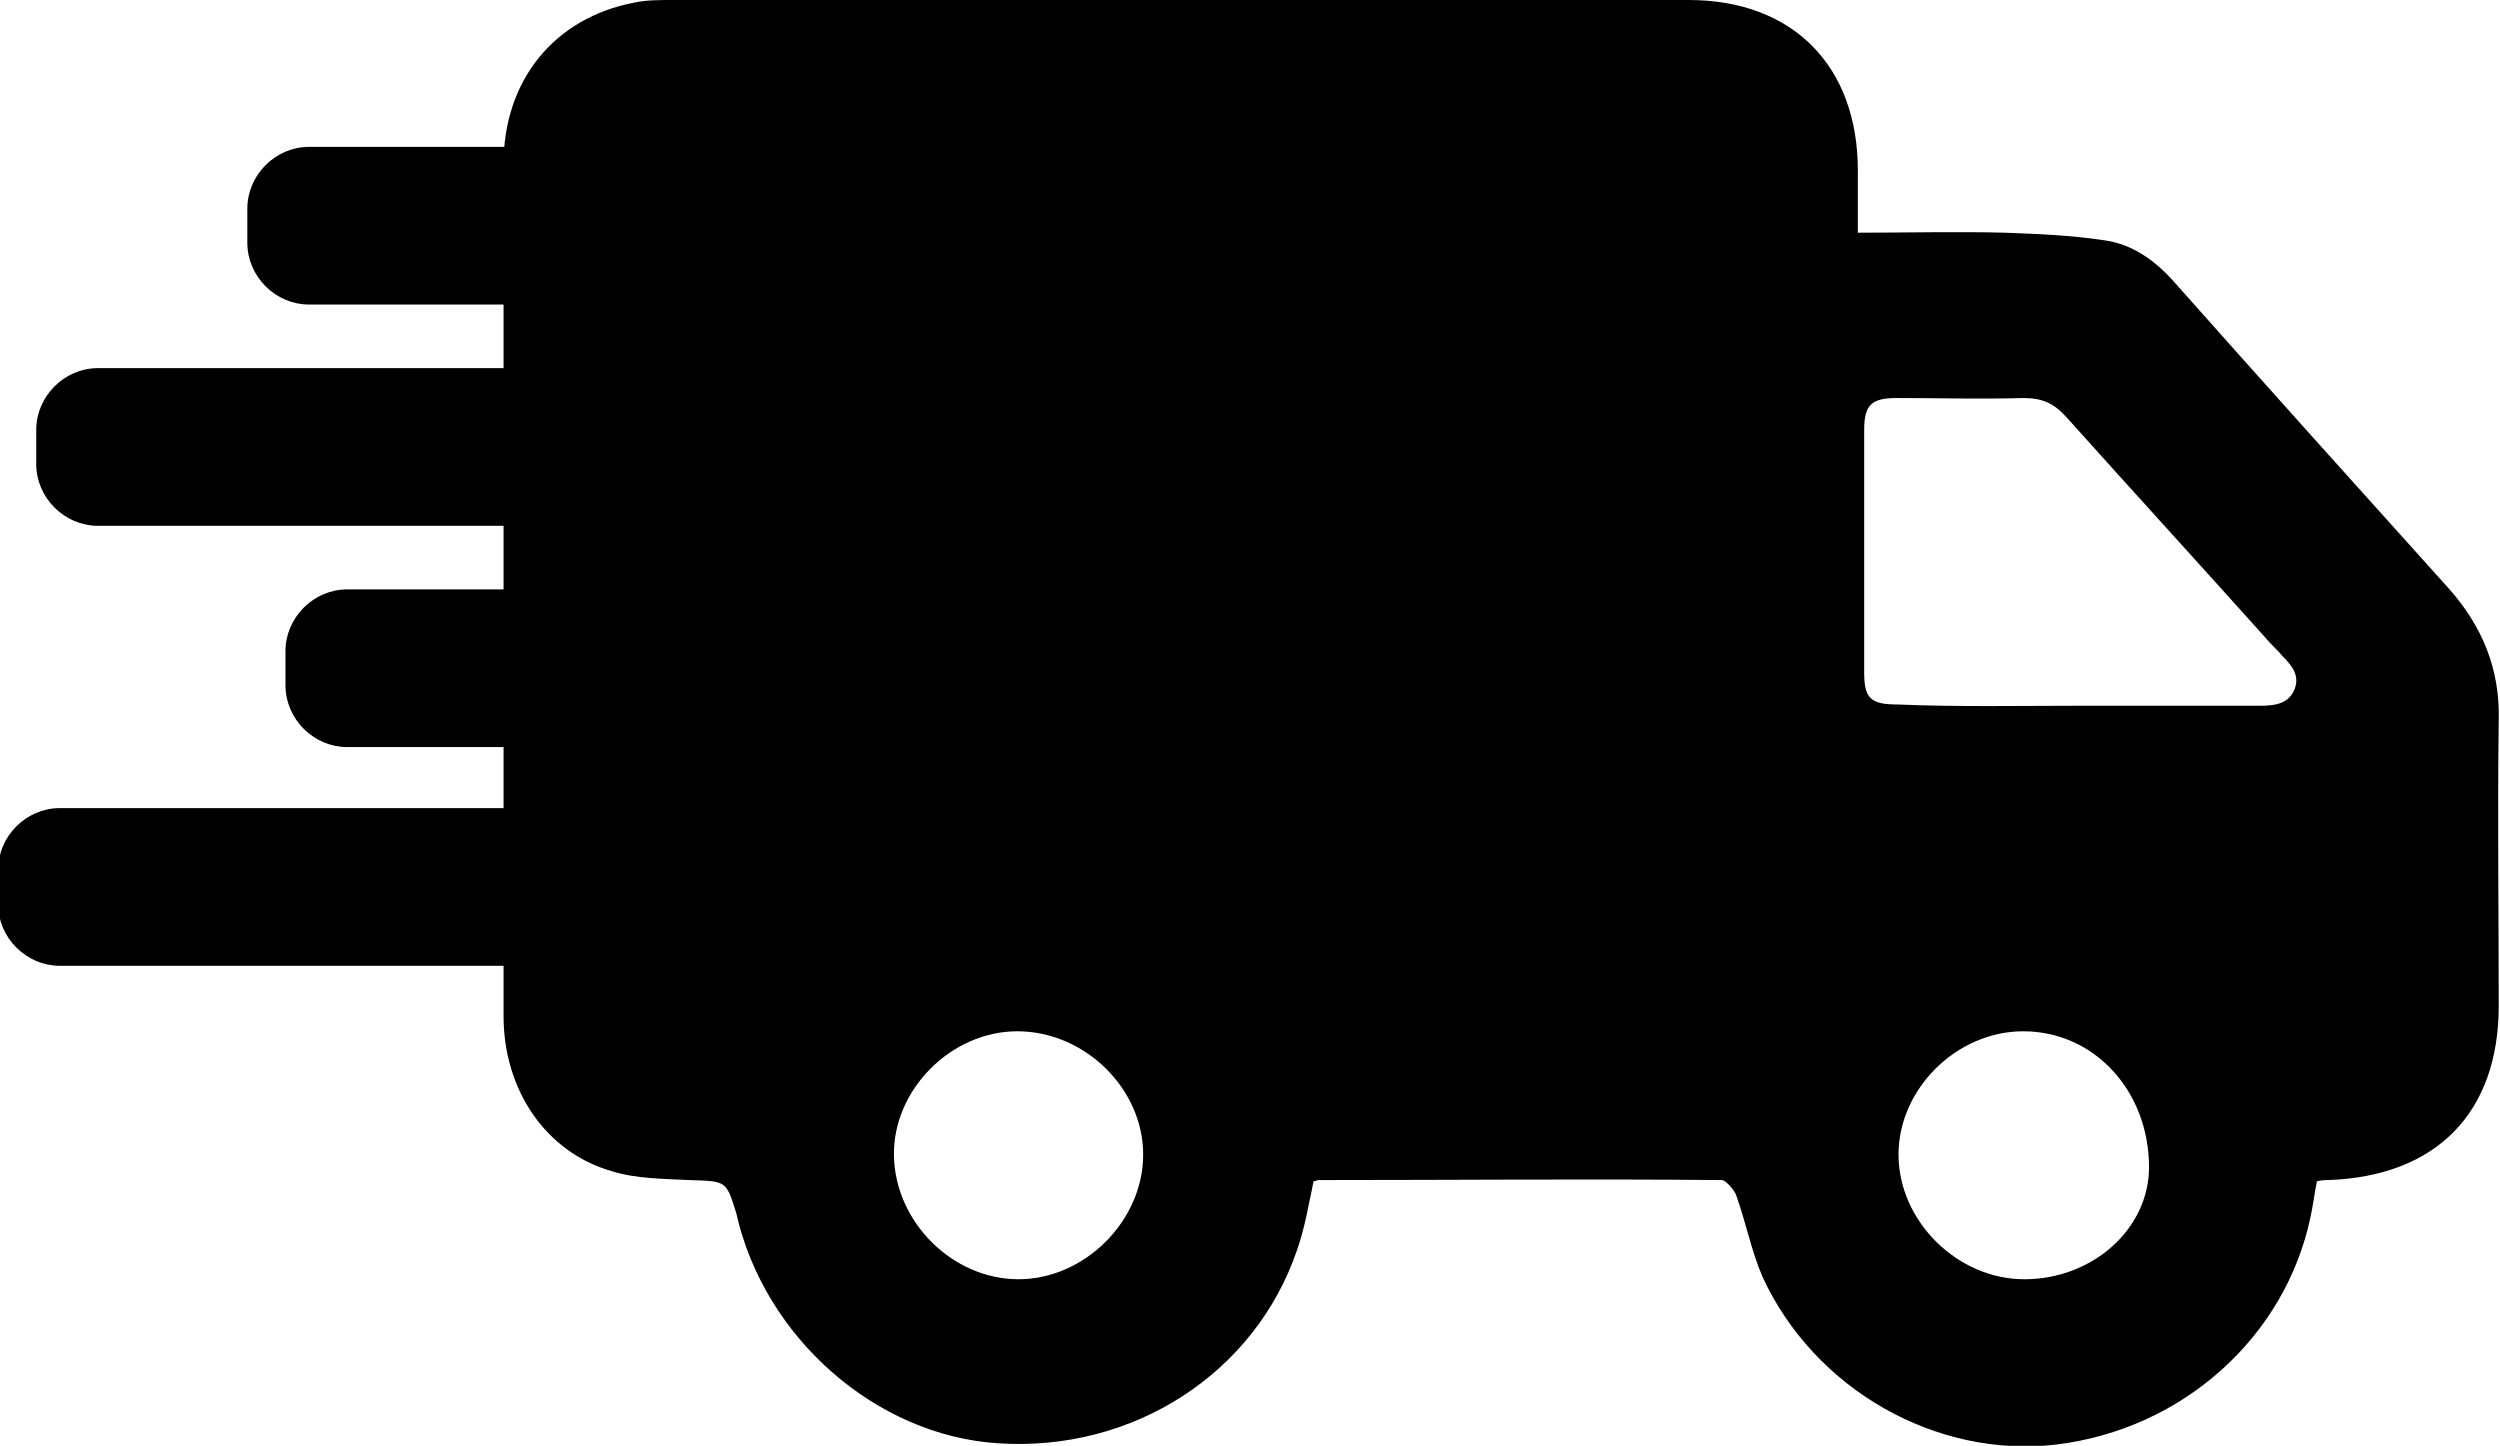 <svg version="1.1" id="Layer_1" xmlns="http://www.w3.org/2000/svg" xmlns:xlink="http://www.w3.org/1999/xlink" x="0px" y="0px" viewBox="0 0 19.66 11.37" style="enable-background:new 0 0 19.66 11.37;" xml:space="preserve">
<style type="text/css">
	.st0{fill:#FFFFFF;}
	.st1{fill:#EFF0F0;}
	.st2{stroke:#000000;stroke-width:0.25;stroke-miterlimit:10;}
	.st3{stroke:#000000;stroke-width:0.05;stroke-miterlimit:10;}
</style>
<g>
	<path d="M14.61,1.83c0.4,0,0.78-0.01,1.16,0c0.26,0.01,0.52,0.02,0.78,0.06c0.22,0.03,0.4,0.16,0.55,0.33
		c0.71,0.8,1.43,1.6,2.15,2.4c0.27,0.3,0.41,0.64,0.4,1.04c-0.01,0.75,0,1.5,0,2.25c0,0.84-0.49,1.34-1.34,1.37
		c-0.03,0-0.05,0-0.09,0.01c-0.02,0.1-0.03,0.19-0.05,0.28c-0.2,0.95-1.01,1.67-2,1.79c-0.94,0.11-1.9-0.43-2.31-1.32
		c-0.09-0.21-0.13-0.43-0.21-0.65c-0.02-0.04-0.08-0.11-0.11-0.11c-1.06-0.01-2.12,0-3.17,0c-0.01,0-0.03,0.01-0.04,0.01
		c-0.04,0.19-0.07,0.37-0.13,0.54c-0.33,0.97-1.29,1.59-2.35,1.52c-0.96-0.06-1.84-0.83-2.06-1.81C5.71,9.28,5.71,9.29,5.42,9.28
		C5.22,9.27,5,9.27,4.81,9.21C4.29,9.06,3.96,8.57,3.96,7.99c0-0.94,0-1.87,0-2.81c0-1.3,0-2.59,0-3.89c0-0.66,0.4-1.15,1.03-1.27
		C5.08,0,5.19,0,5.29,0c2.66,0,5.33,0,7.99,0c0.82,0,1.33,0.52,1.33,1.34C14.61,1.49,14.61,1.65,14.61,1.83z M16.35,5.55
		c0.47,0,0.95,0,1.42,0c0.11,0,0.22-0.01,0.27-0.12c0.05-0.11-0.01-0.19-0.09-0.27c-0.04-0.05-0.09-0.09-0.13-0.14
		c-0.52-0.58-1.05-1.16-1.57-1.74c-0.1-0.11-0.19-0.15-0.34-0.15c-0.33,0.01-0.66,0-0.99,0c-0.2,0-0.26,0.05-0.26,0.25
		c0,0.64,0,1.28,0,1.91c0,0.2,0.05,0.25,0.26,0.25C15.4,5.56,15.88,5.55,16.35,5.55z M15.92,10.06c0.54,0,0.98-0.4,0.98-0.88
		c0-0.6-0.43-1.07-0.99-1.07c-0.52,0-0.98,0.45-0.98,0.97C14.93,9.6,15.39,10.06,15.92,10.06z M8.01,10.06
		c0.52,0,0.98-0.46,0.98-0.98c0-0.52-0.46-0.97-0.99-0.97c-0.52,0-0.98,0.46-0.97,0.98C7.04,9.61,7.49,10.06,8.01,10.06z"></path>
	<path class="st3" d="M7.41,2.37l-4.98,0c-0.25,0-0.46-0.21-0.46-0.46V1.64c0-0.25,0.21-0.46,0.46-0.46h4.98
		c0.25,0,0.46,0.21,0.46,0.46v0.27C7.86,2.17,7.66,2.37,7.41,2.37z"></path>
	<path class="st3" d="M5.75,4.11l-4.98,0c-0.25,0-0.46-0.21-0.46-0.46V3.38c0-0.25,0.21-0.46,0.46-0.46h4.98
		C6,2.92,6.2,3.13,6.2,3.38v0.27C6.2,3.9,6,4.11,5.75,4.11z"></path>
	<path class="st3" d="M7.71,5.85H2.73c-0.25,0-0.46-0.21-0.46-0.46V5.12c0-0.25,0.21-0.46,0.46-0.46h4.98
		c0.25,0,0.46,0.21,0.46,0.46V5.4C8.16,5.65,7.96,5.85,7.71,5.85z"></path>
	<path class="st3" d="M5.45,7.57H0.47c-0.25,0-0.46-0.21-0.46-0.46l0-0.27c0-0.25,0.21-0.46,0.46-0.46h4.98
		c0.25,0,0.46,0.21,0.46,0.46v0.27C5.9,7.37,5.7,7.57,5.45,7.57z"></path>
</g>
</svg>
